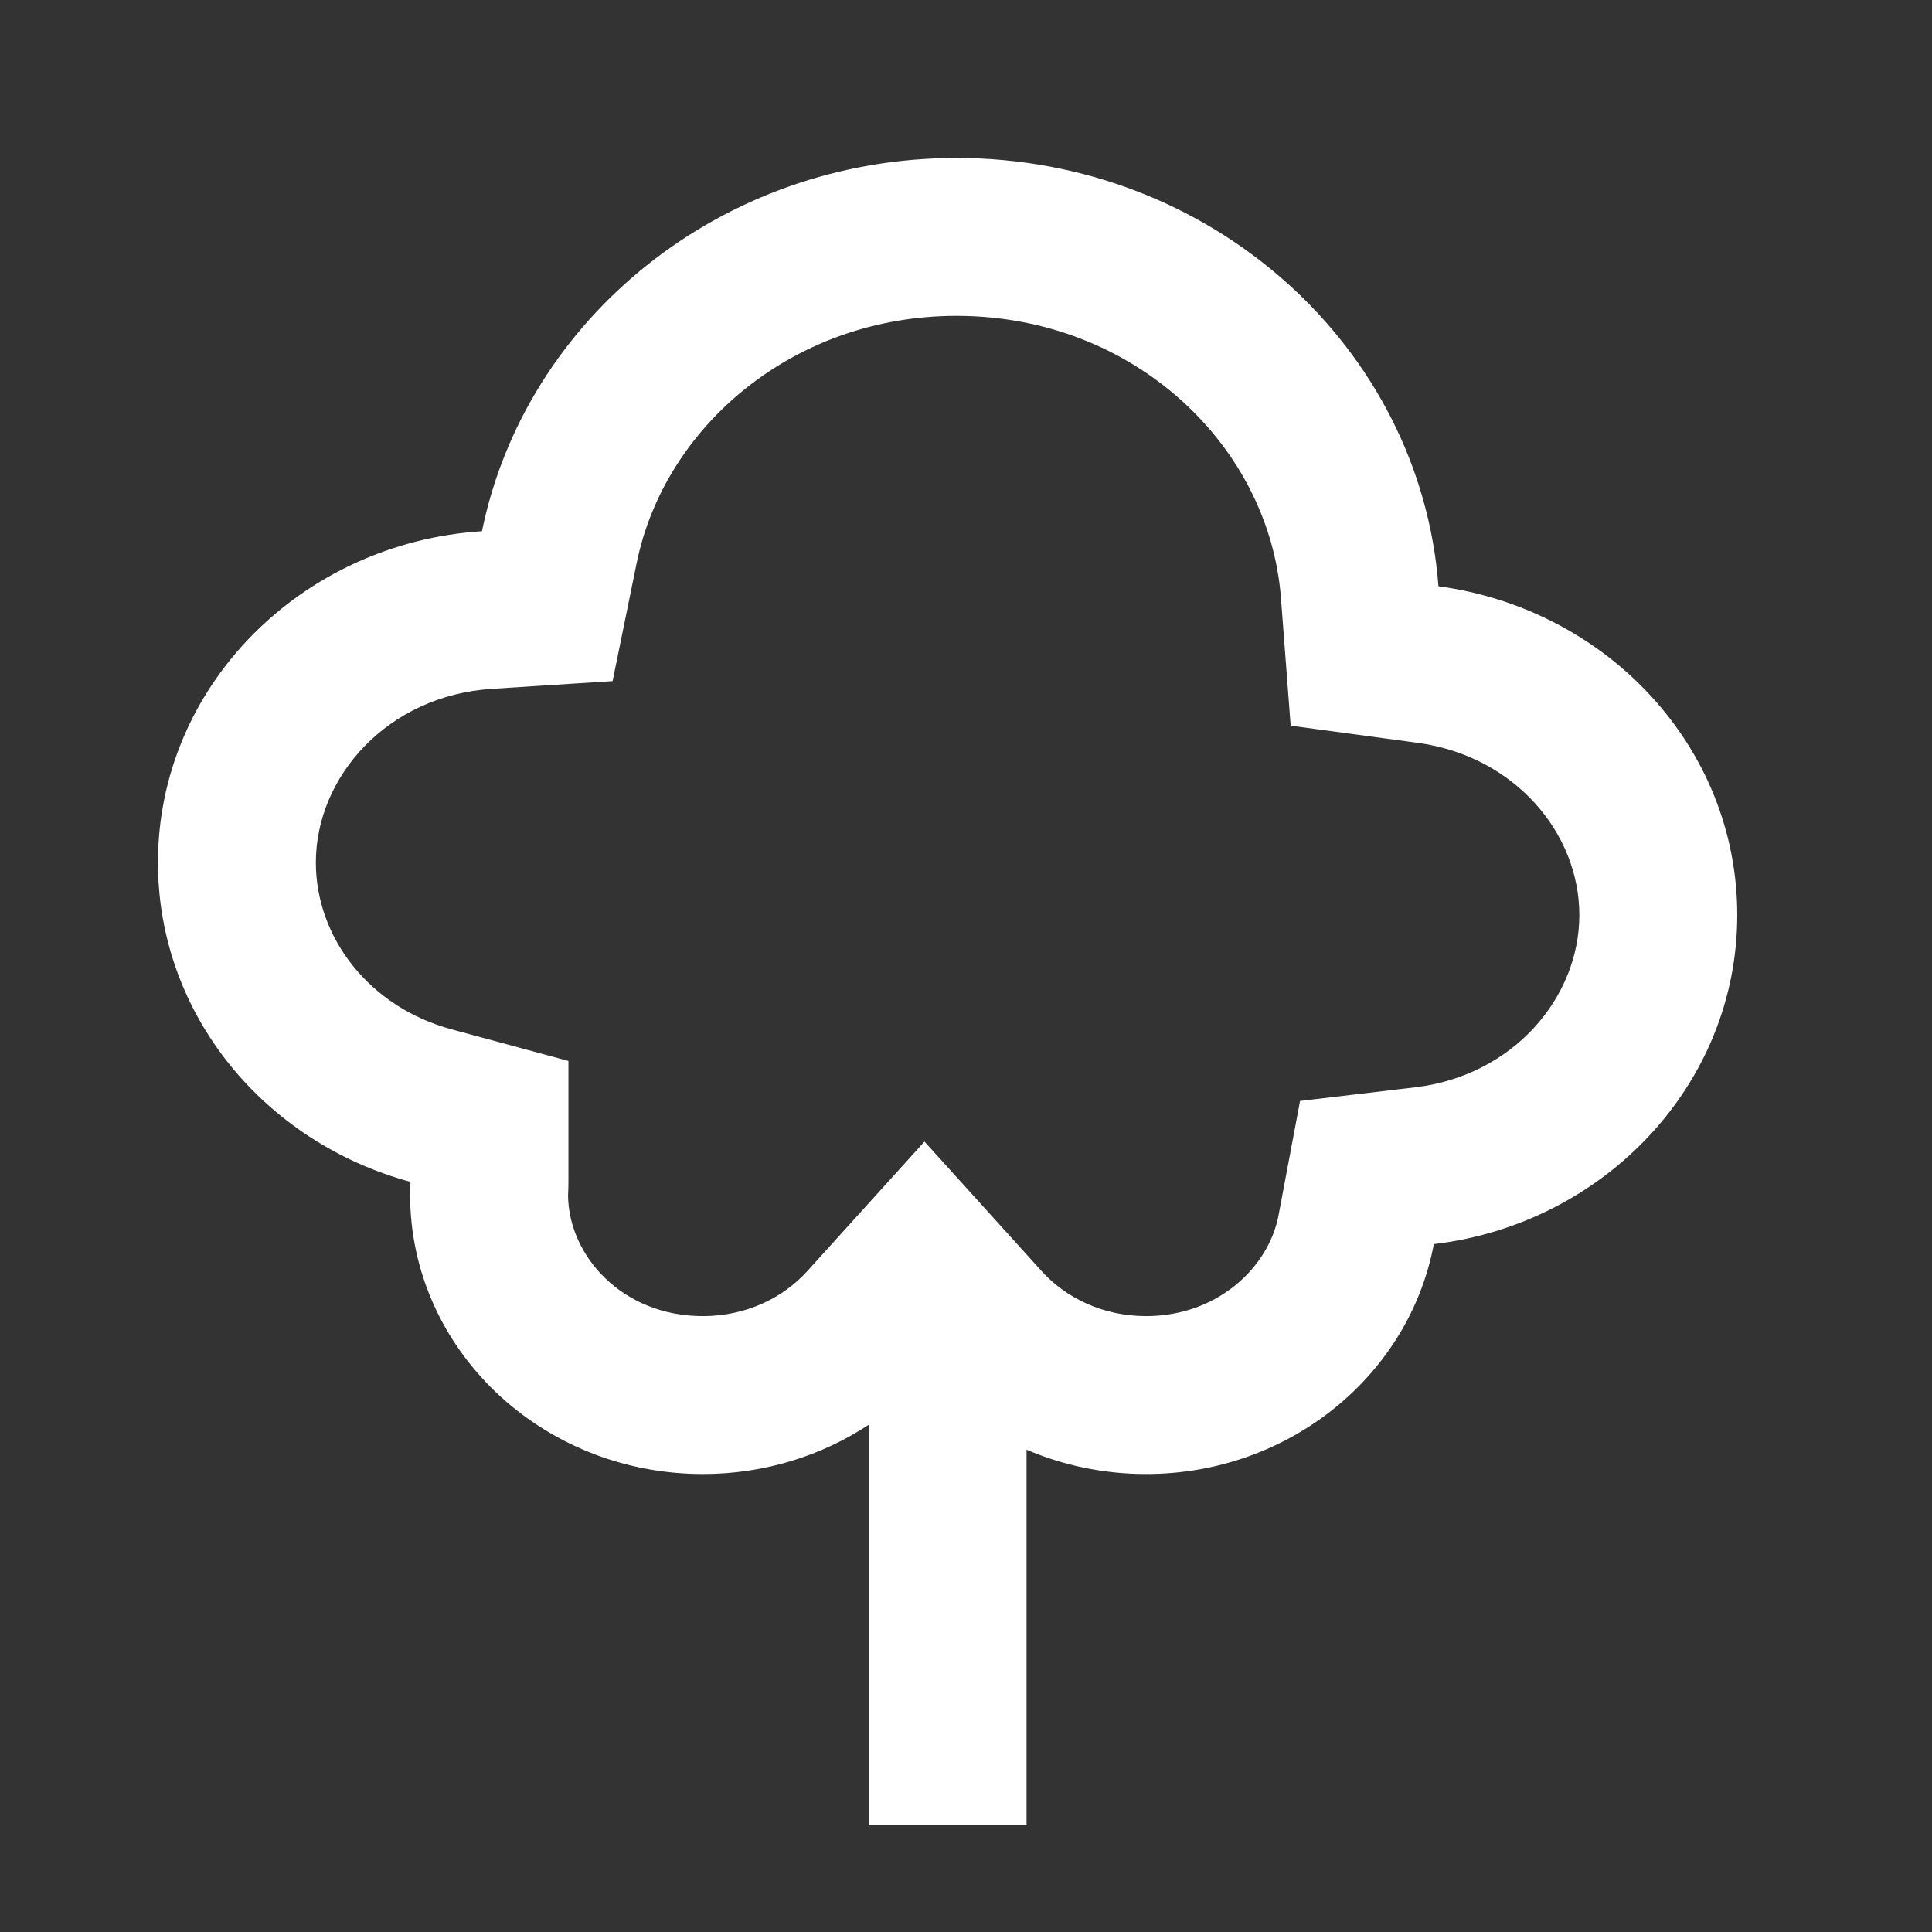 <?xml version="1.0" encoding="utf-8"?>
<svg xmlns="http://www.w3.org/2000/svg" fill="none" height="100%" overflow="visible" preserveAspectRatio="none" style="display: block;" viewBox="0 0 41 41" width="100%">
<rect x="0" y="0" width="41" height="41" fill="#333333" stroke="none"/>
<g id="Group">
<g id="Vector">
</g>
<path clip-rule="evenodd" d="M27.184 12.694L27.39 15.4L30.078 15.763C32.145 16.042 33.516 17.68 33.516 19.418C33.516 21.173 32.108 22.828 30.033 23.074L27.589 23.364L27.134 25.784C26.925 26.899 25.834 27.93 24.322 27.93C23.404 27.93 22.619 27.543 22.104 26.974L19.619 24.226L17.133 26.974C16.619 27.543 15.833 27.93 14.916 27.93C13.197 27.93 12.069 26.645 12.055 25.372L12.056 25.358L12.056 25.35C12.058 25.309 12.063 25.201 12.063 25.081V22.515L9.587 21.845C7.823 21.368 6.703 19.886 6.703 18.304C6.703 16.482 8.224 14.76 10.443 14.618L13 14.454L13.512 11.944C14.101 9.062 16.831 6.703 20.298 6.703C24.07 6.703 26.94 9.473 27.184 12.694ZM21.785 30.765C22.559 31.096 23.418 31.281 24.322 31.281C27.371 31.281 29.907 29.176 30.428 26.402C34.052 25.972 36.867 23.006 36.867 19.418C36.867 15.86 34.112 12.925 30.526 12.441C30.141 7.362 25.71 3.352 20.298 3.352C15.309 3.352 11.149 6.763 10.228 11.273C6.394 11.519 3.352 14.569 3.352 18.304C3.352 21.531 5.616 24.243 8.711 25.081C8.711 25.127 8.709 25.171 8.707 25.215C8.705 25.259 8.703 25.303 8.703 25.35C8.703 28.623 11.481 31.281 14.916 31.281C16.222 31.281 17.433 30.895 18.434 30.237V38.729H21.785V30.765Z" fill="white" fill-rule="evenodd" id="Union"/>
</g>
</svg>